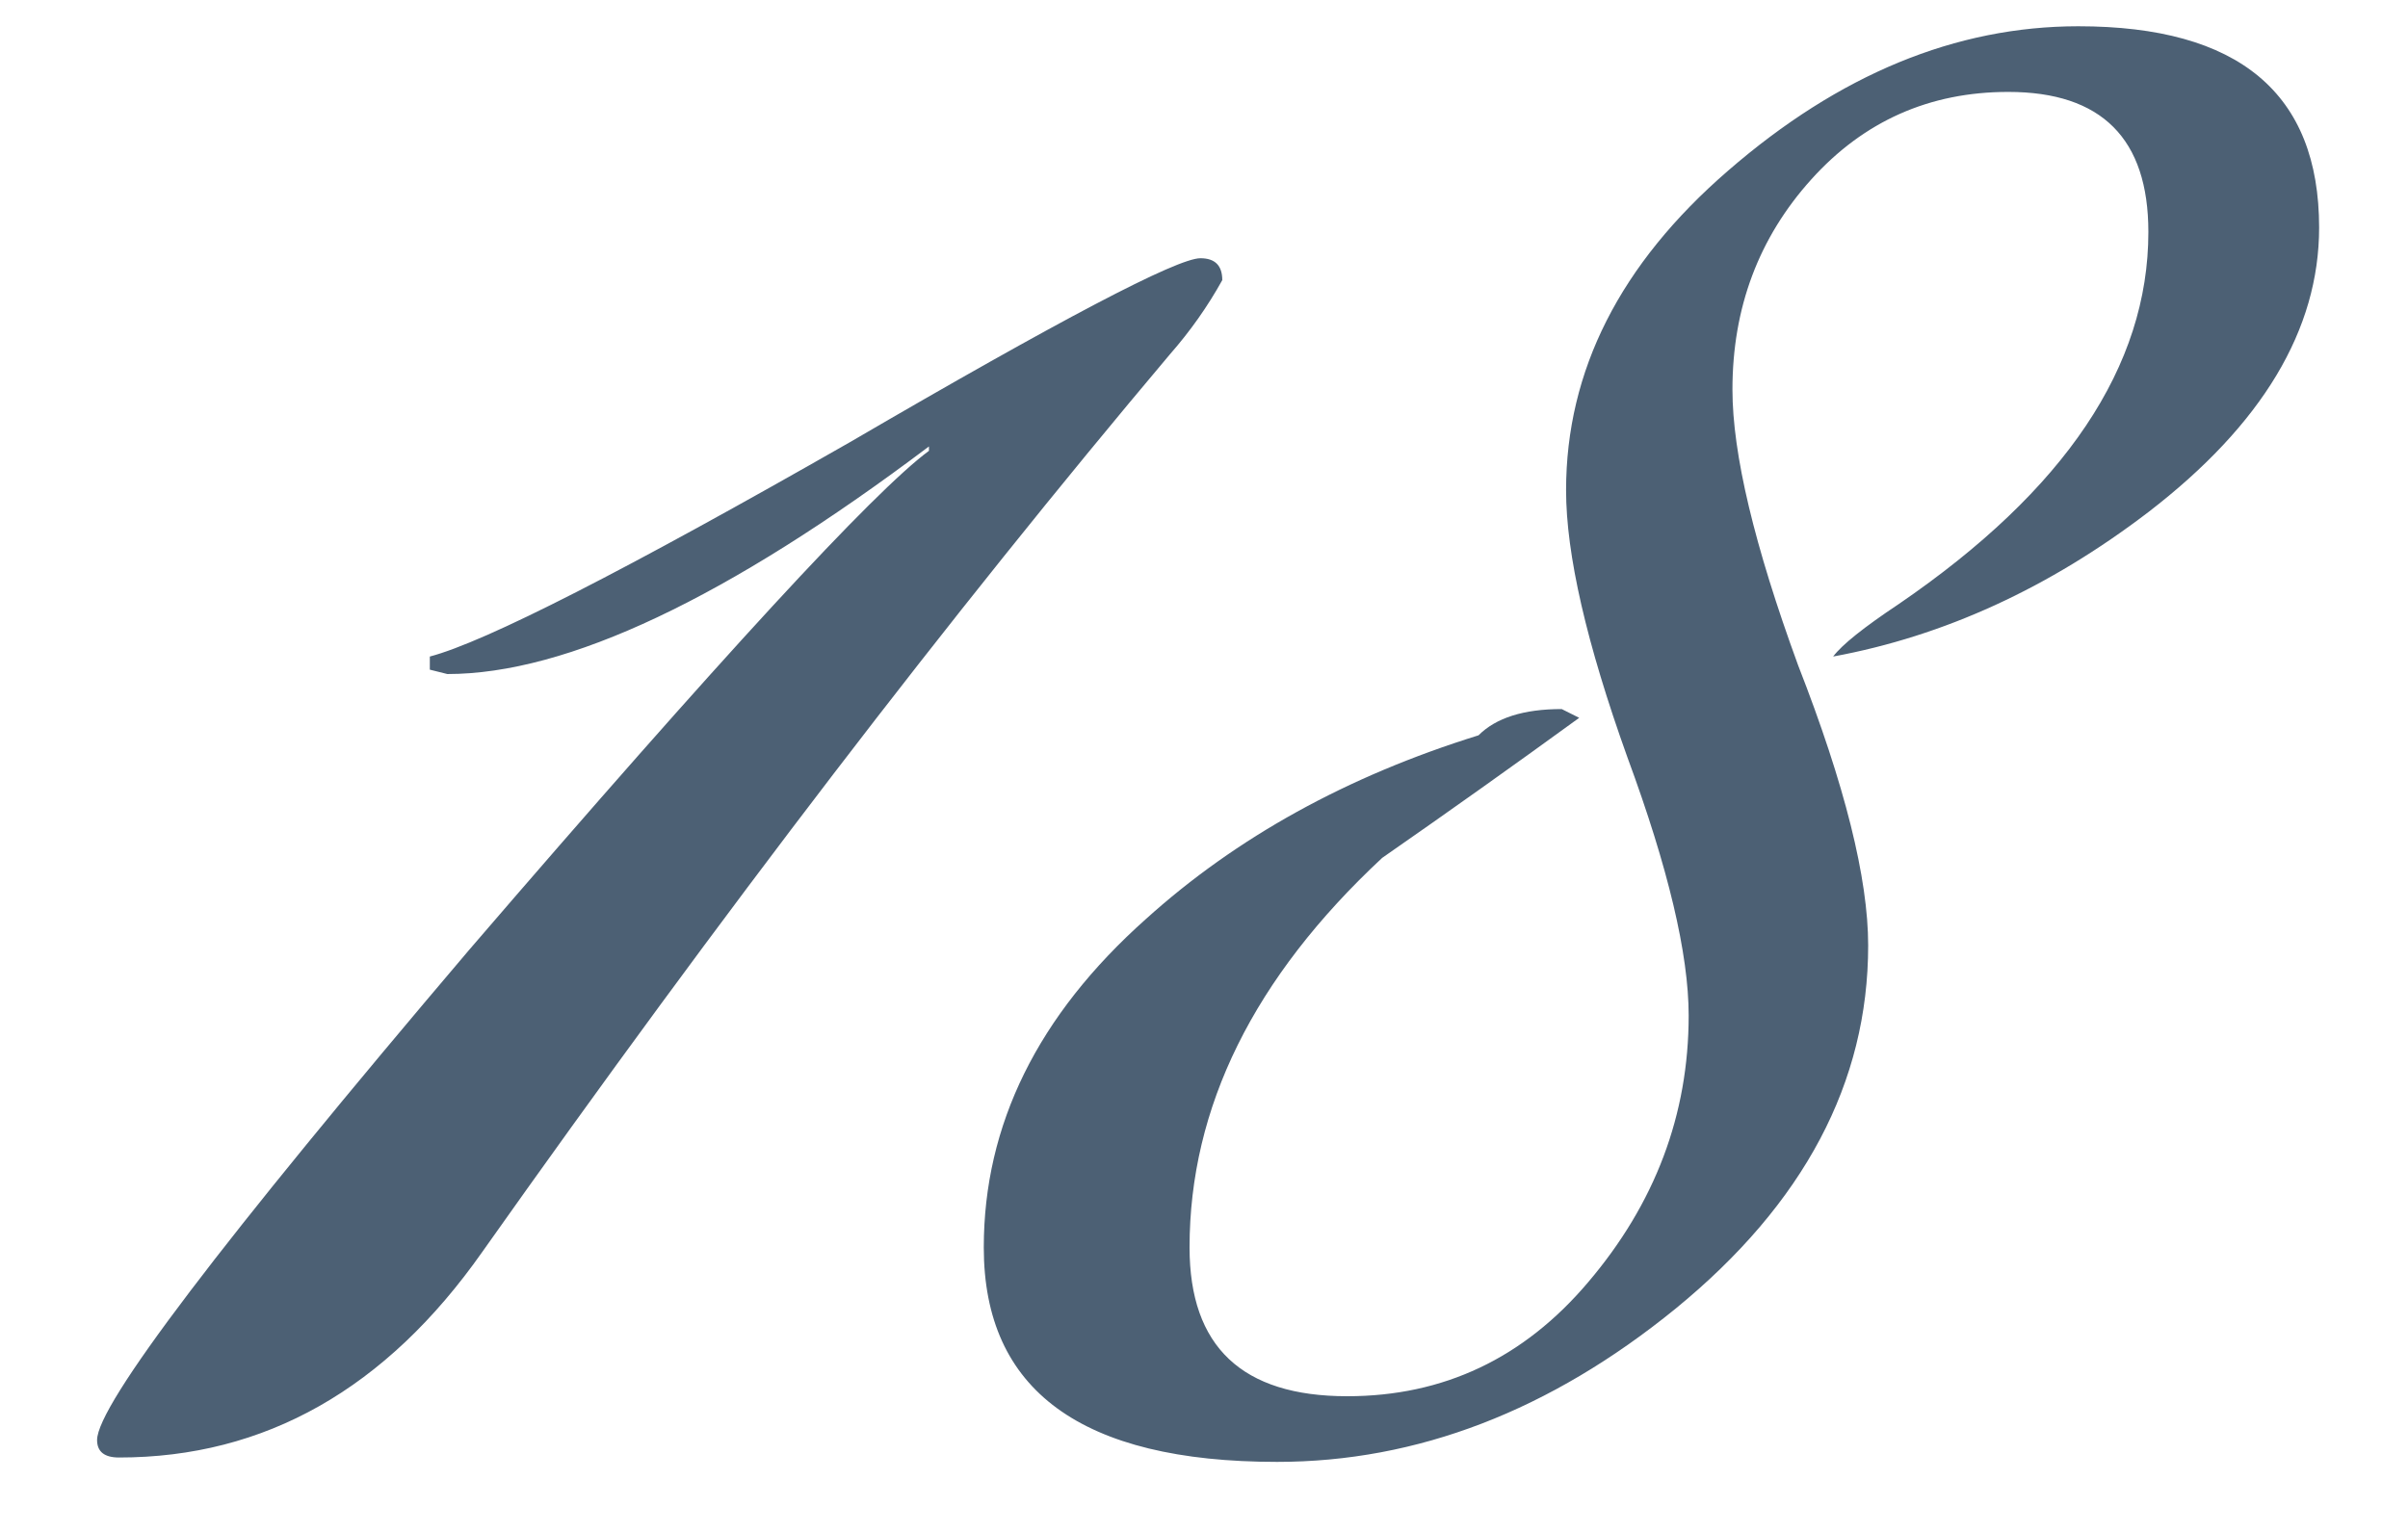<?xml version="1.0" encoding="UTF-8"?> <svg xmlns="http://www.w3.org/2000/svg" width="22" height="14" viewBox="0 0 22 14" fill="none"><path d="M11.167 2.56C11.034 2.8 10.874 3.027 10.687 3.24C8.687 5.613 6.594 8.347 4.407 11.44C3.527 12.693 2.421 13.32 1.087 13.32C0.954 13.32 0.887 13.267 0.887 13.16C0.887 12.84 2.021 11.347 4.287 8.68C6.581 6.013 7.981 4.493 8.487 4.12V4.08C6.647 5.467 5.181 6.16 4.087 6.16C4.087 6.16 4.034 6.147 3.927 6.12V6C4.434 5.867 5.714 5.213 7.767 4.04C9.687 2.92 10.754 2.36 10.967 2.36C11.101 2.36 11.167 2.427 11.167 2.56ZM21.188 2.08C21.188 3.013 20.668 3.88 19.628 4.68C18.721 5.373 17.762 5.813 16.748 6C16.828 5.893 17.028 5.733 17.348 5.52C18.868 4.48 19.628 3.347 19.628 2.12C19.628 1.267 19.201 0.84 18.348 0.84C17.628 0.84 17.028 1.107 16.548 1.64C16.068 2.173 15.828 2.813 15.828 3.56C15.828 4.147 16.028 4.987 16.428 6.08C16.855 7.173 17.068 8.027 17.068 8.64C17.068 9.893 16.482 11 15.308 11.96C14.162 12.893 12.948 13.36 11.668 13.36C9.881 13.36 8.988 12.707 8.988 11.4C8.988 10.28 9.481 9.28 10.468 8.4C11.295 7.653 12.308 7.093 13.508 6.72C13.668 6.56 13.921 6.48 14.268 6.48L14.428 6.56C13.841 6.987 13.242 7.413 12.628 7.84C11.455 8.933 10.868 10.12 10.868 11.4C10.868 12.307 11.348 12.76 12.308 12.76C13.188 12.76 13.921 12.413 14.508 11.72C15.121 11 15.428 10.187 15.428 9.28C15.428 8.72 15.242 7.933 14.868 6.92C14.495 5.88 14.308 5.067 14.308 4.48C14.308 3.387 14.802 2.413 15.788 1.56C16.802 0.68 17.868 0.24 18.988 0.24C20.455 0.24 21.188 0.853 21.188 2.08Z" fill="#4C6074"></path></svg> 